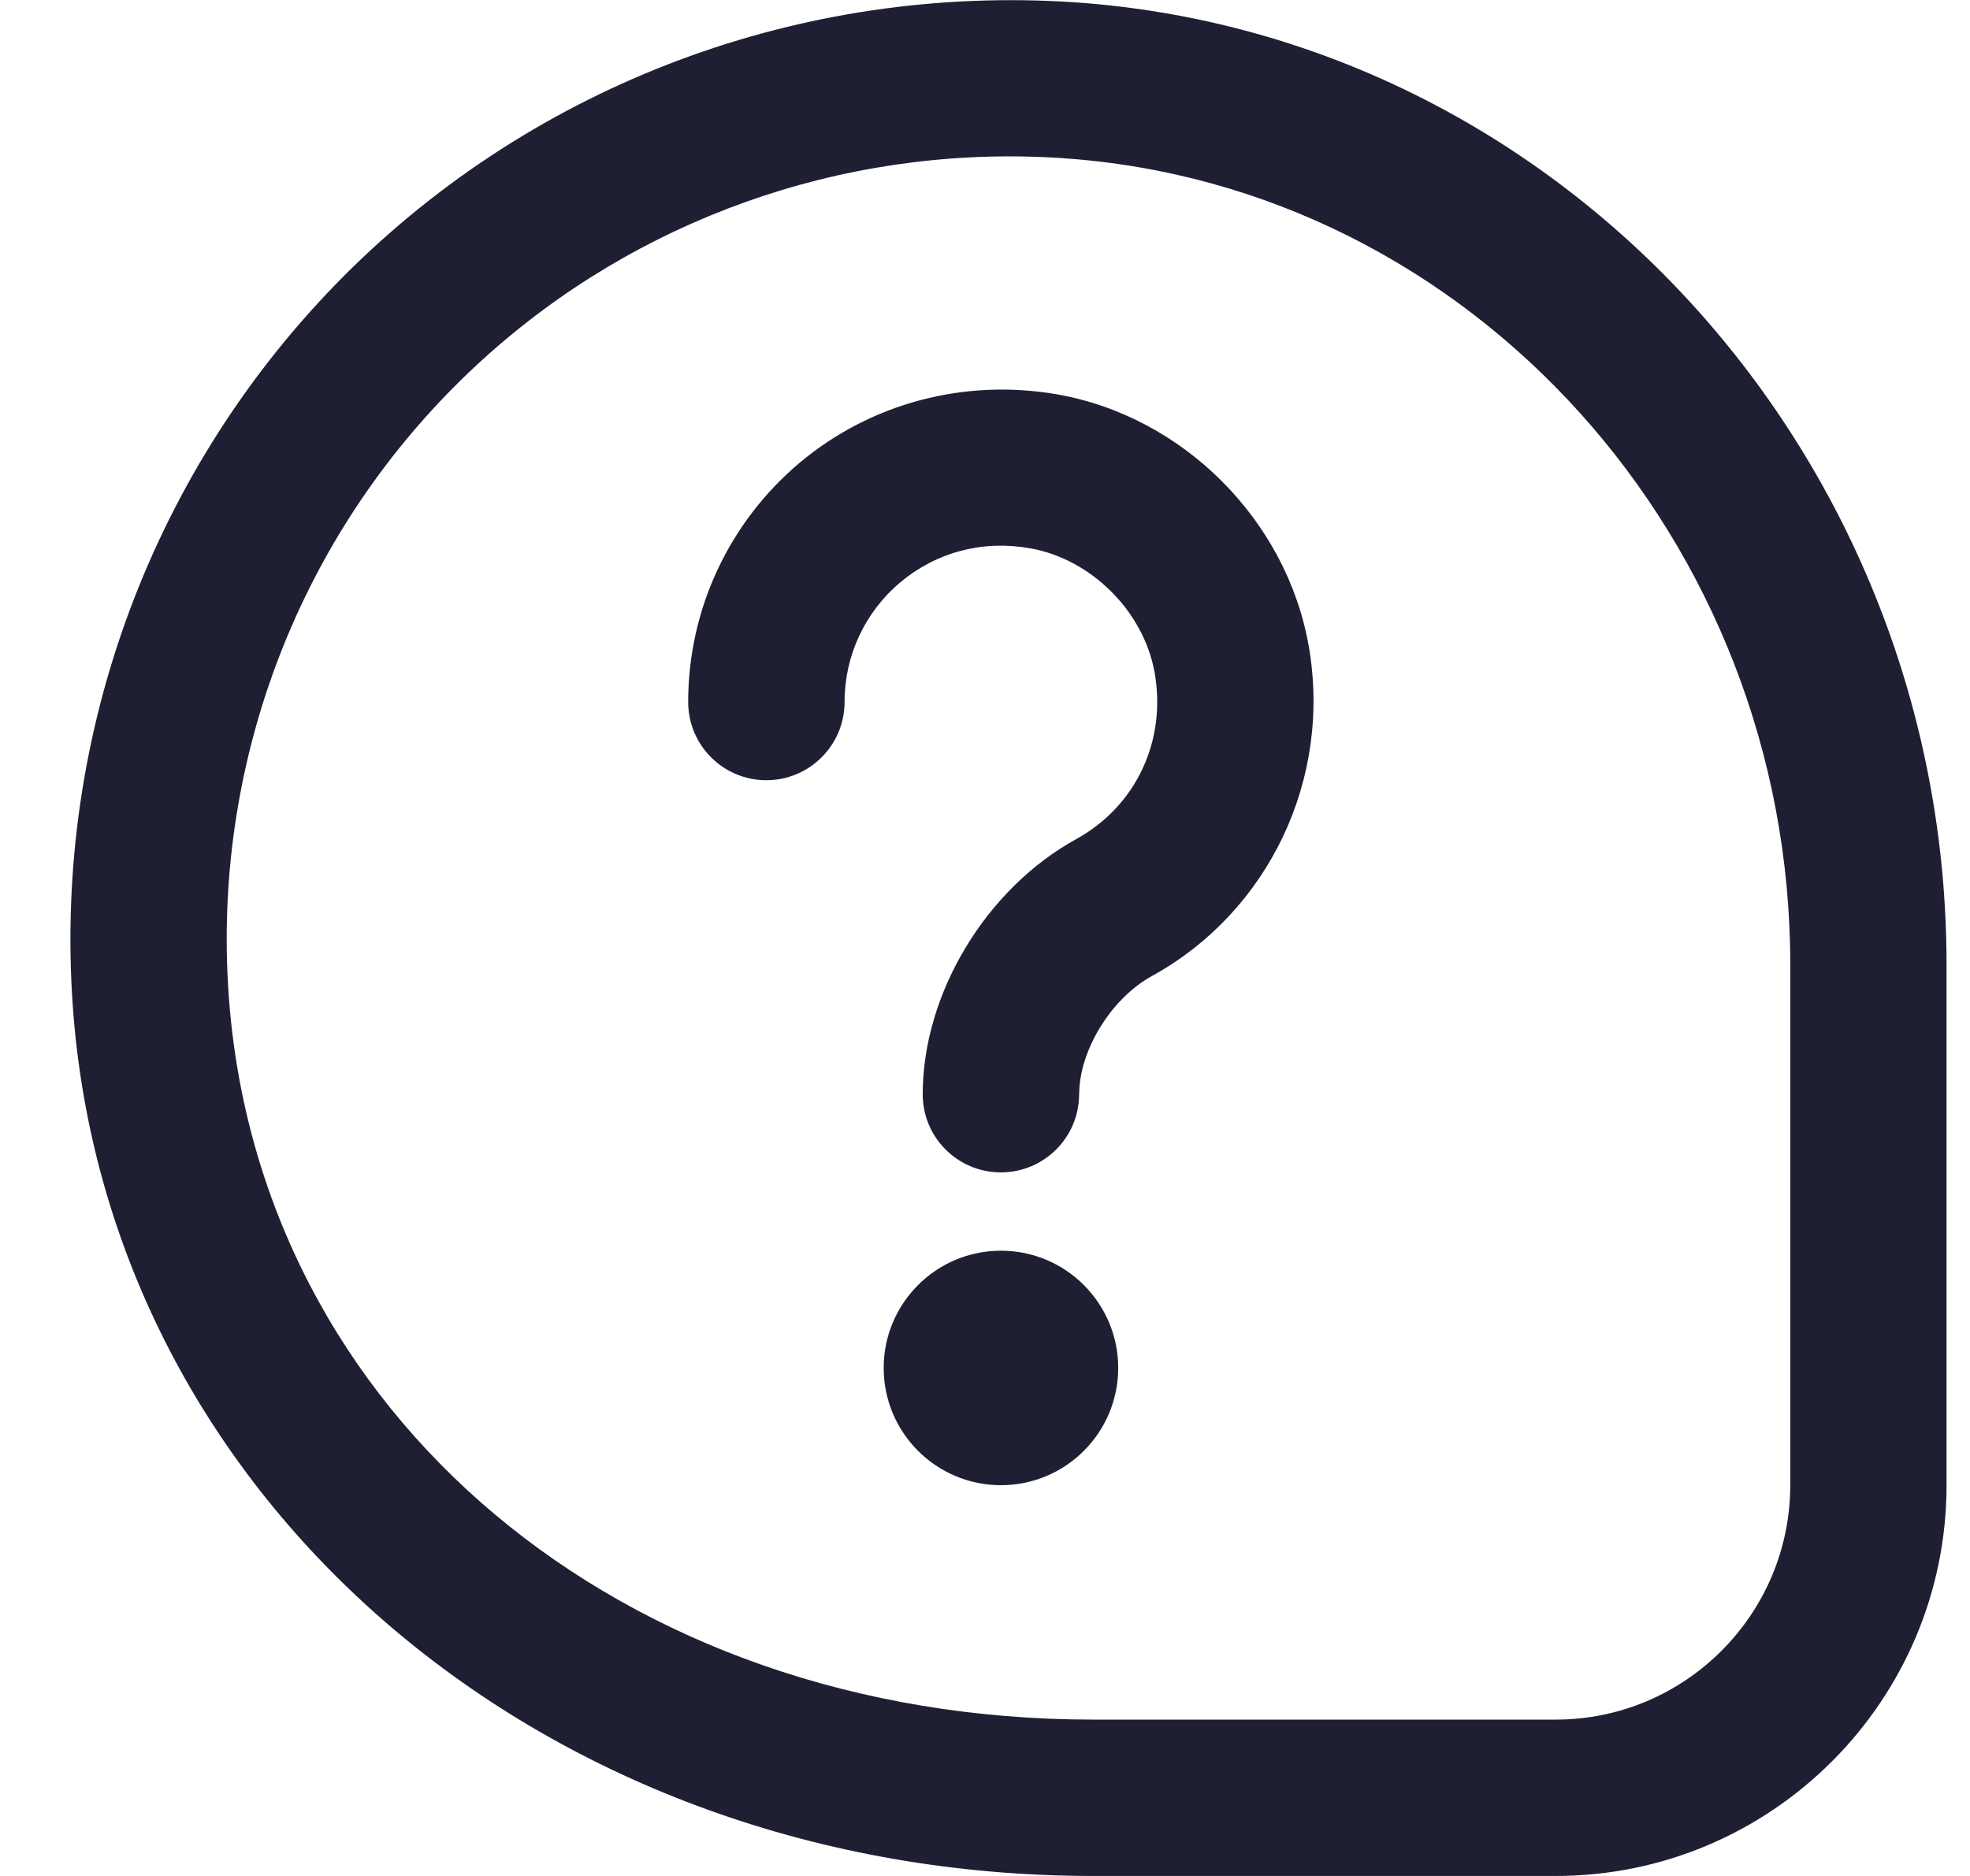 <svg width="21" height="20" viewBox="0 0 21 20" fill="none" xmlns="http://www.w3.org/2000/svg">
<g id="icon / question">
<path id="Vector" d="M10.67 13.334C11.36 13.334 11.92 13.894 11.92 14.584C11.92 15.274 11.36 15.834 10.67 15.834C9.98 15.834 9.42 15.274 9.42 14.584C9.42 13.894 9.98 13.334 10.67 13.334ZM11.504 11.667C11.504 11.199 11.844 10.646 12.277 10.407C13.527 9.719 14.199 8.304 13.951 6.888C13.715 5.544 12.612 4.439 11.267 4.204C10.282 4.034 9.284 4.297 8.526 4.932C7.77 5.568 7.336 6.498 7.336 7.484C7.336 7.945 7.709 8.318 8.169 8.318C8.629 8.318 9.003 7.945 9.003 7.484C9.003 6.991 9.219 6.526 9.598 6.208C9.982 5.886 10.474 5.756 10.979 5.845C11.634 5.96 12.194 6.52 12.309 7.175C12.436 7.901 12.108 8.596 11.472 8.946C10.508 9.477 9.836 10.595 9.836 11.666C9.836 12.127 10.209 12.499 10.669 12.499C11.129 12.499 11.503 12.127 11.503 11.666L11.504 11.667ZM20.75 15.834V10.284C20.75 4.884 16.663 0.379 11.447 0.024C8.551 -0.168 5.718 0.889 3.674 2.934C1.631 4.981 0.574 7.815 0.775 10.712C1.142 16.007 5.819 20 11.653 20H16.584C18.882 20 20.75 18.131 20.75 15.834ZM11.334 1.687C15.68 1.982 19.084 5.758 19.084 10.283V15.833C19.084 17.211 17.962 18.333 16.584 18.333H11.653C6.624 18.333 2.748 15.079 2.437 10.596C2.269 8.18 3.149 5.817 4.853 4.112C6.421 2.541 8.549 1.667 10.763 1.667C10.953 1.667 11.143 1.674 11.334 1.686L11.334 1.687Z" fill="#1F1F33"/>
</g>
</svg>
